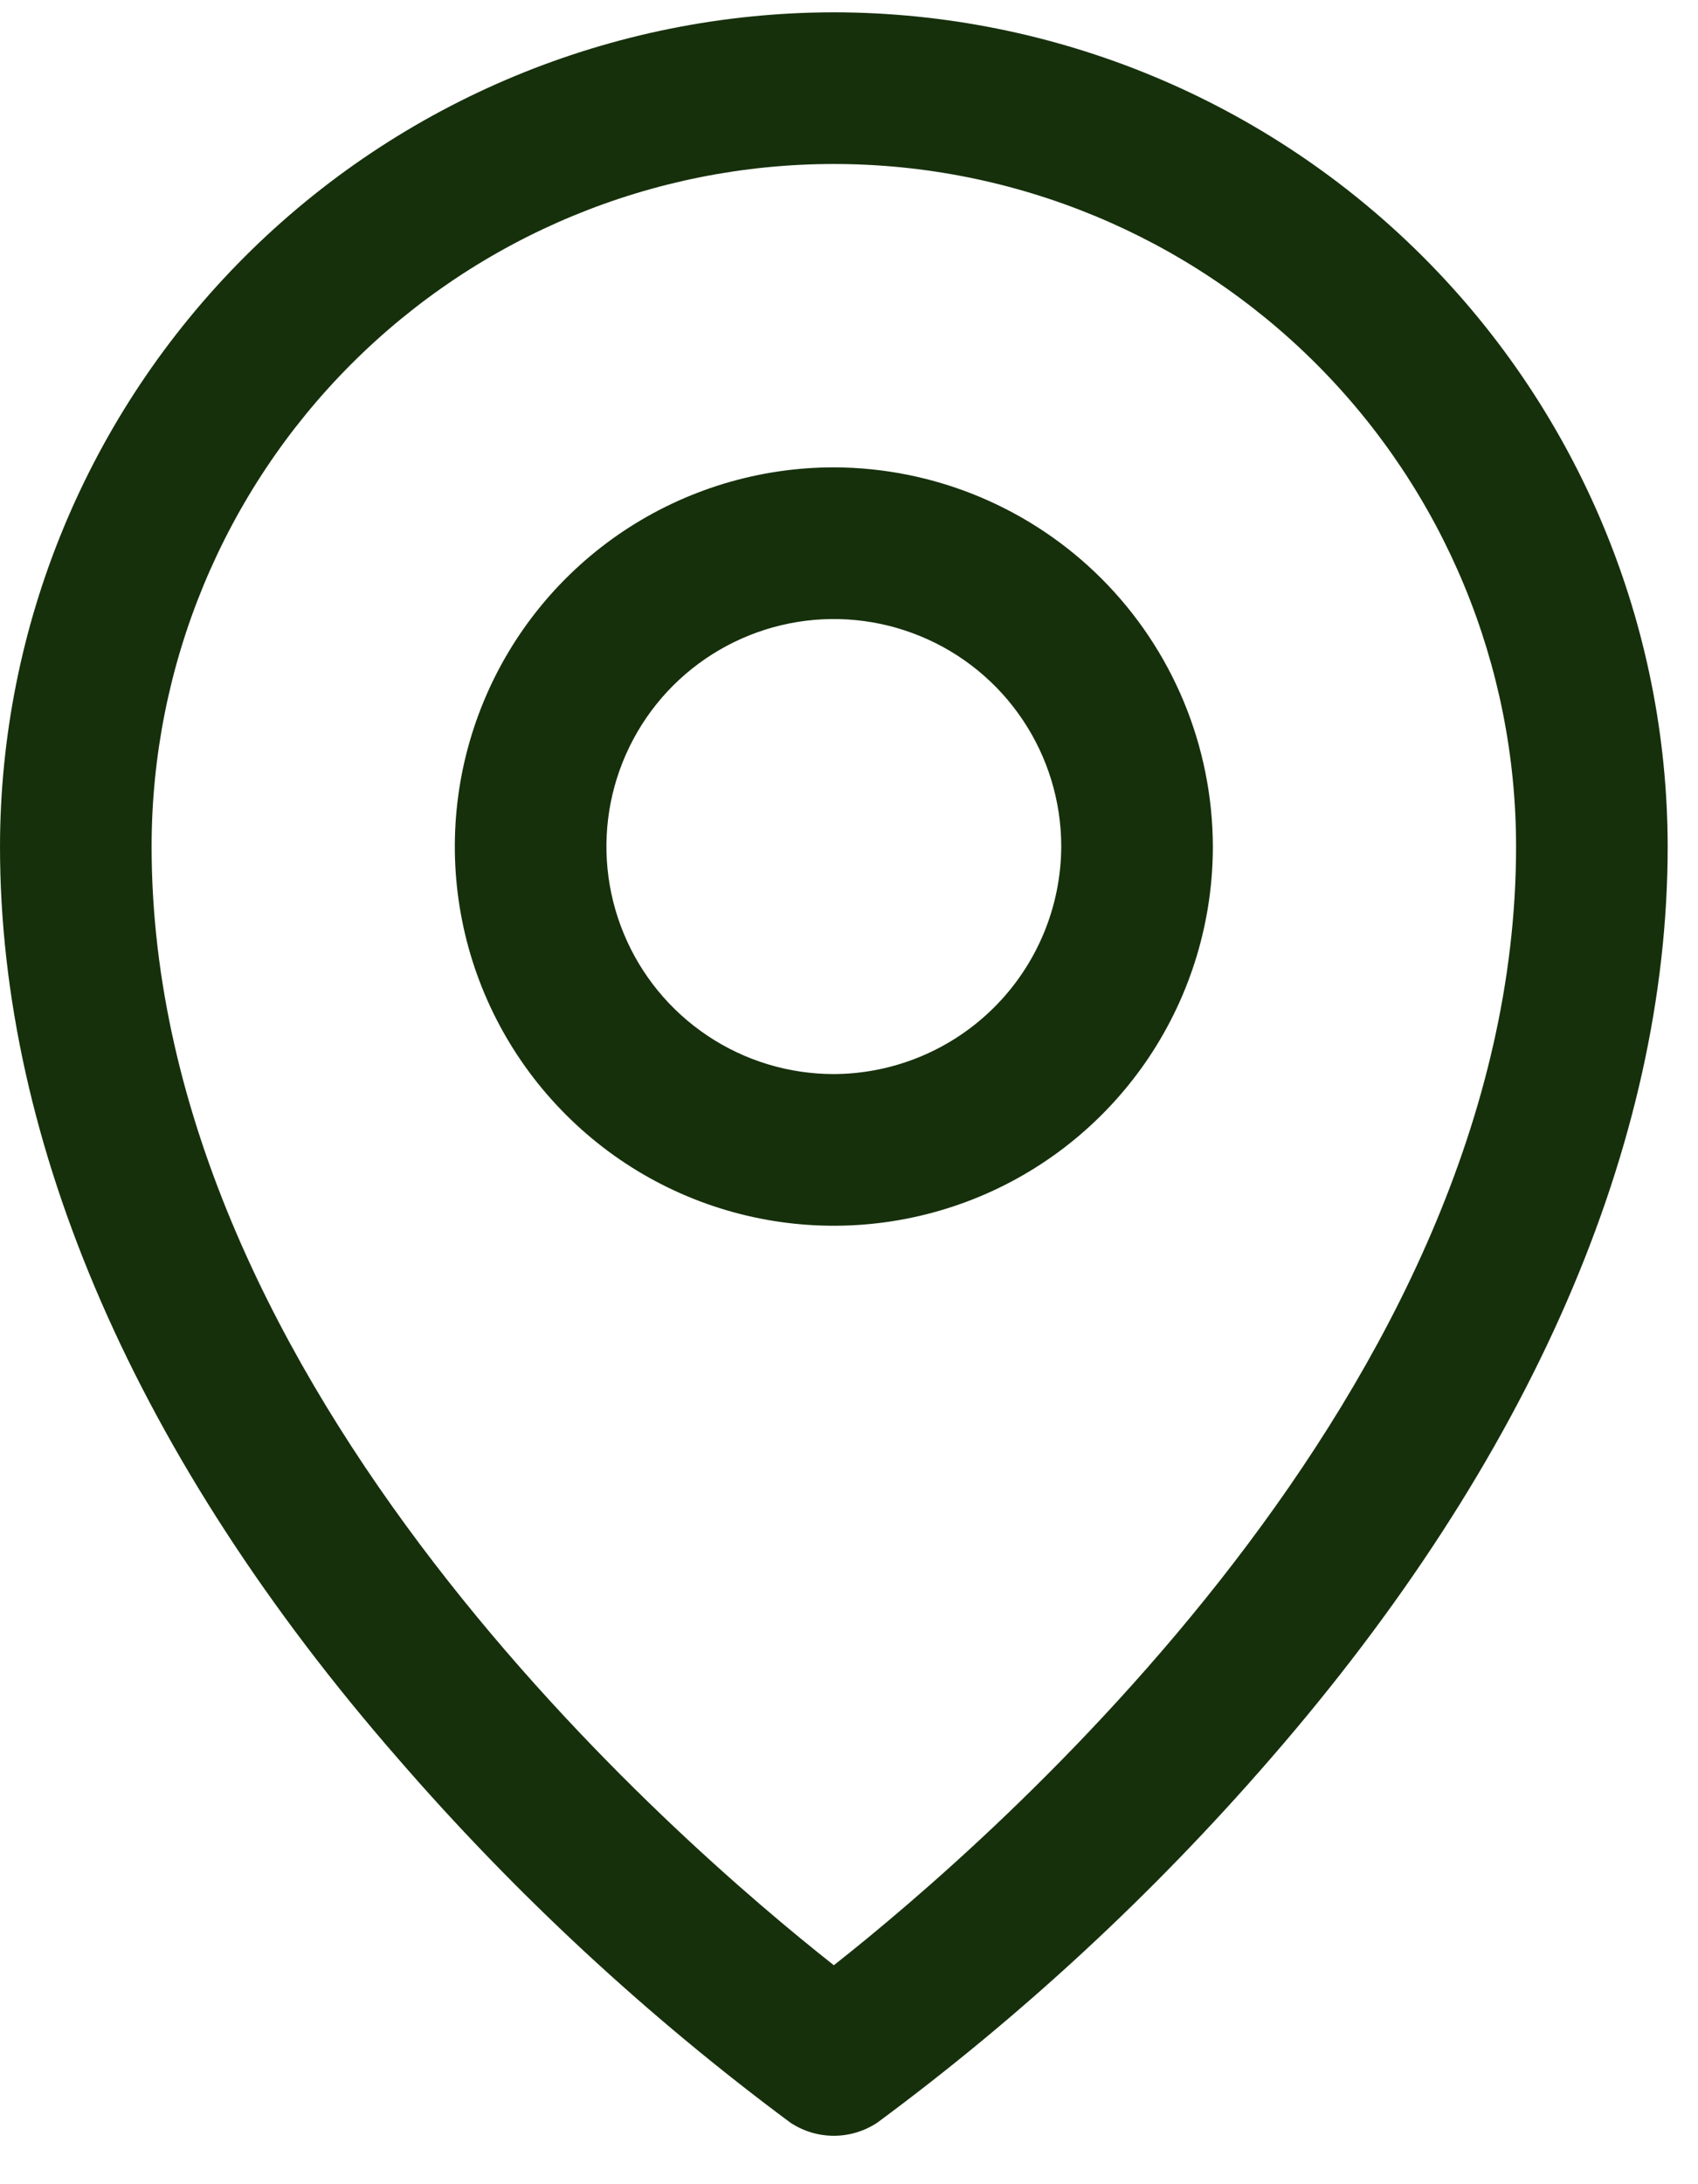 <svg width="28" height="36" viewBox="0 0 28 36" fill="none" xmlns="http://www.w3.org/2000/svg">
<path d="M13.75 7.703C12.514 7.703 11.306 8.07 10.278 8.756C9.25 9.443 8.449 10.419 7.976 11.561C7.503 12.703 7.379 13.96 7.62 15.172C7.861 16.385 8.457 17.498 9.331 18.372C10.205 19.247 11.318 19.842 12.531 20.083C13.743 20.324 15 20.2 16.142 19.727C17.284 19.254 18.26 18.453 18.947 17.425C19.633 16.398 20 15.189 20 13.953C19.996 12.297 19.336 10.709 18.165 9.538C16.994 8.367 15.406 7.707 13.75 7.703ZM13.75 17.703C13.008 17.703 12.283 17.483 11.667 17.071C11.05 16.659 10.569 16.073 10.286 15.388C10.002 14.703 9.927 13.949 10.072 13.221C10.217 12.494 10.574 11.826 11.098 11.301C11.623 10.777 12.291 10.42 13.018 10.275C13.746 10.13 14.5 10.205 15.185 10.489C15.87 10.772 16.456 11.253 16.868 11.87C17.28 12.486 17.5 13.211 17.5 13.953C17.496 14.946 17.099 15.898 16.397 16.6C15.695 17.302 14.743 17.699 13.75 17.703ZM13.75 0.203C10.104 0.207 6.61 1.657 4.032 4.235C1.454 6.813 0.004 10.307 0 13.953C0 18.859 2.266 24.062 6.562 28.984C8.494 31.214 10.663 33.226 13.031 34.984C13.244 35.126 13.494 35.202 13.75 35.202C14.006 35.202 14.256 35.126 14.469 34.984C16.844 33.228 19.018 31.216 20.953 28.984C25.234 24.062 27.5 18.859 27.5 13.953C27.496 10.307 26.046 6.813 23.468 4.235C20.89 1.657 17.395 0.207 13.75 0.203ZM13.75 32.391C11.172 30.359 2.5 22.89 2.5 13.953C2.5 10.969 3.685 8.108 5.795 5.998C7.905 3.888 10.766 2.703 13.75 2.703C16.734 2.703 19.595 3.888 21.705 5.998C23.815 8.108 25 10.969 25 13.953C25 22.89 16.328 30.359 13.75 32.391Z" fill="#16300C"/>
</svg>
